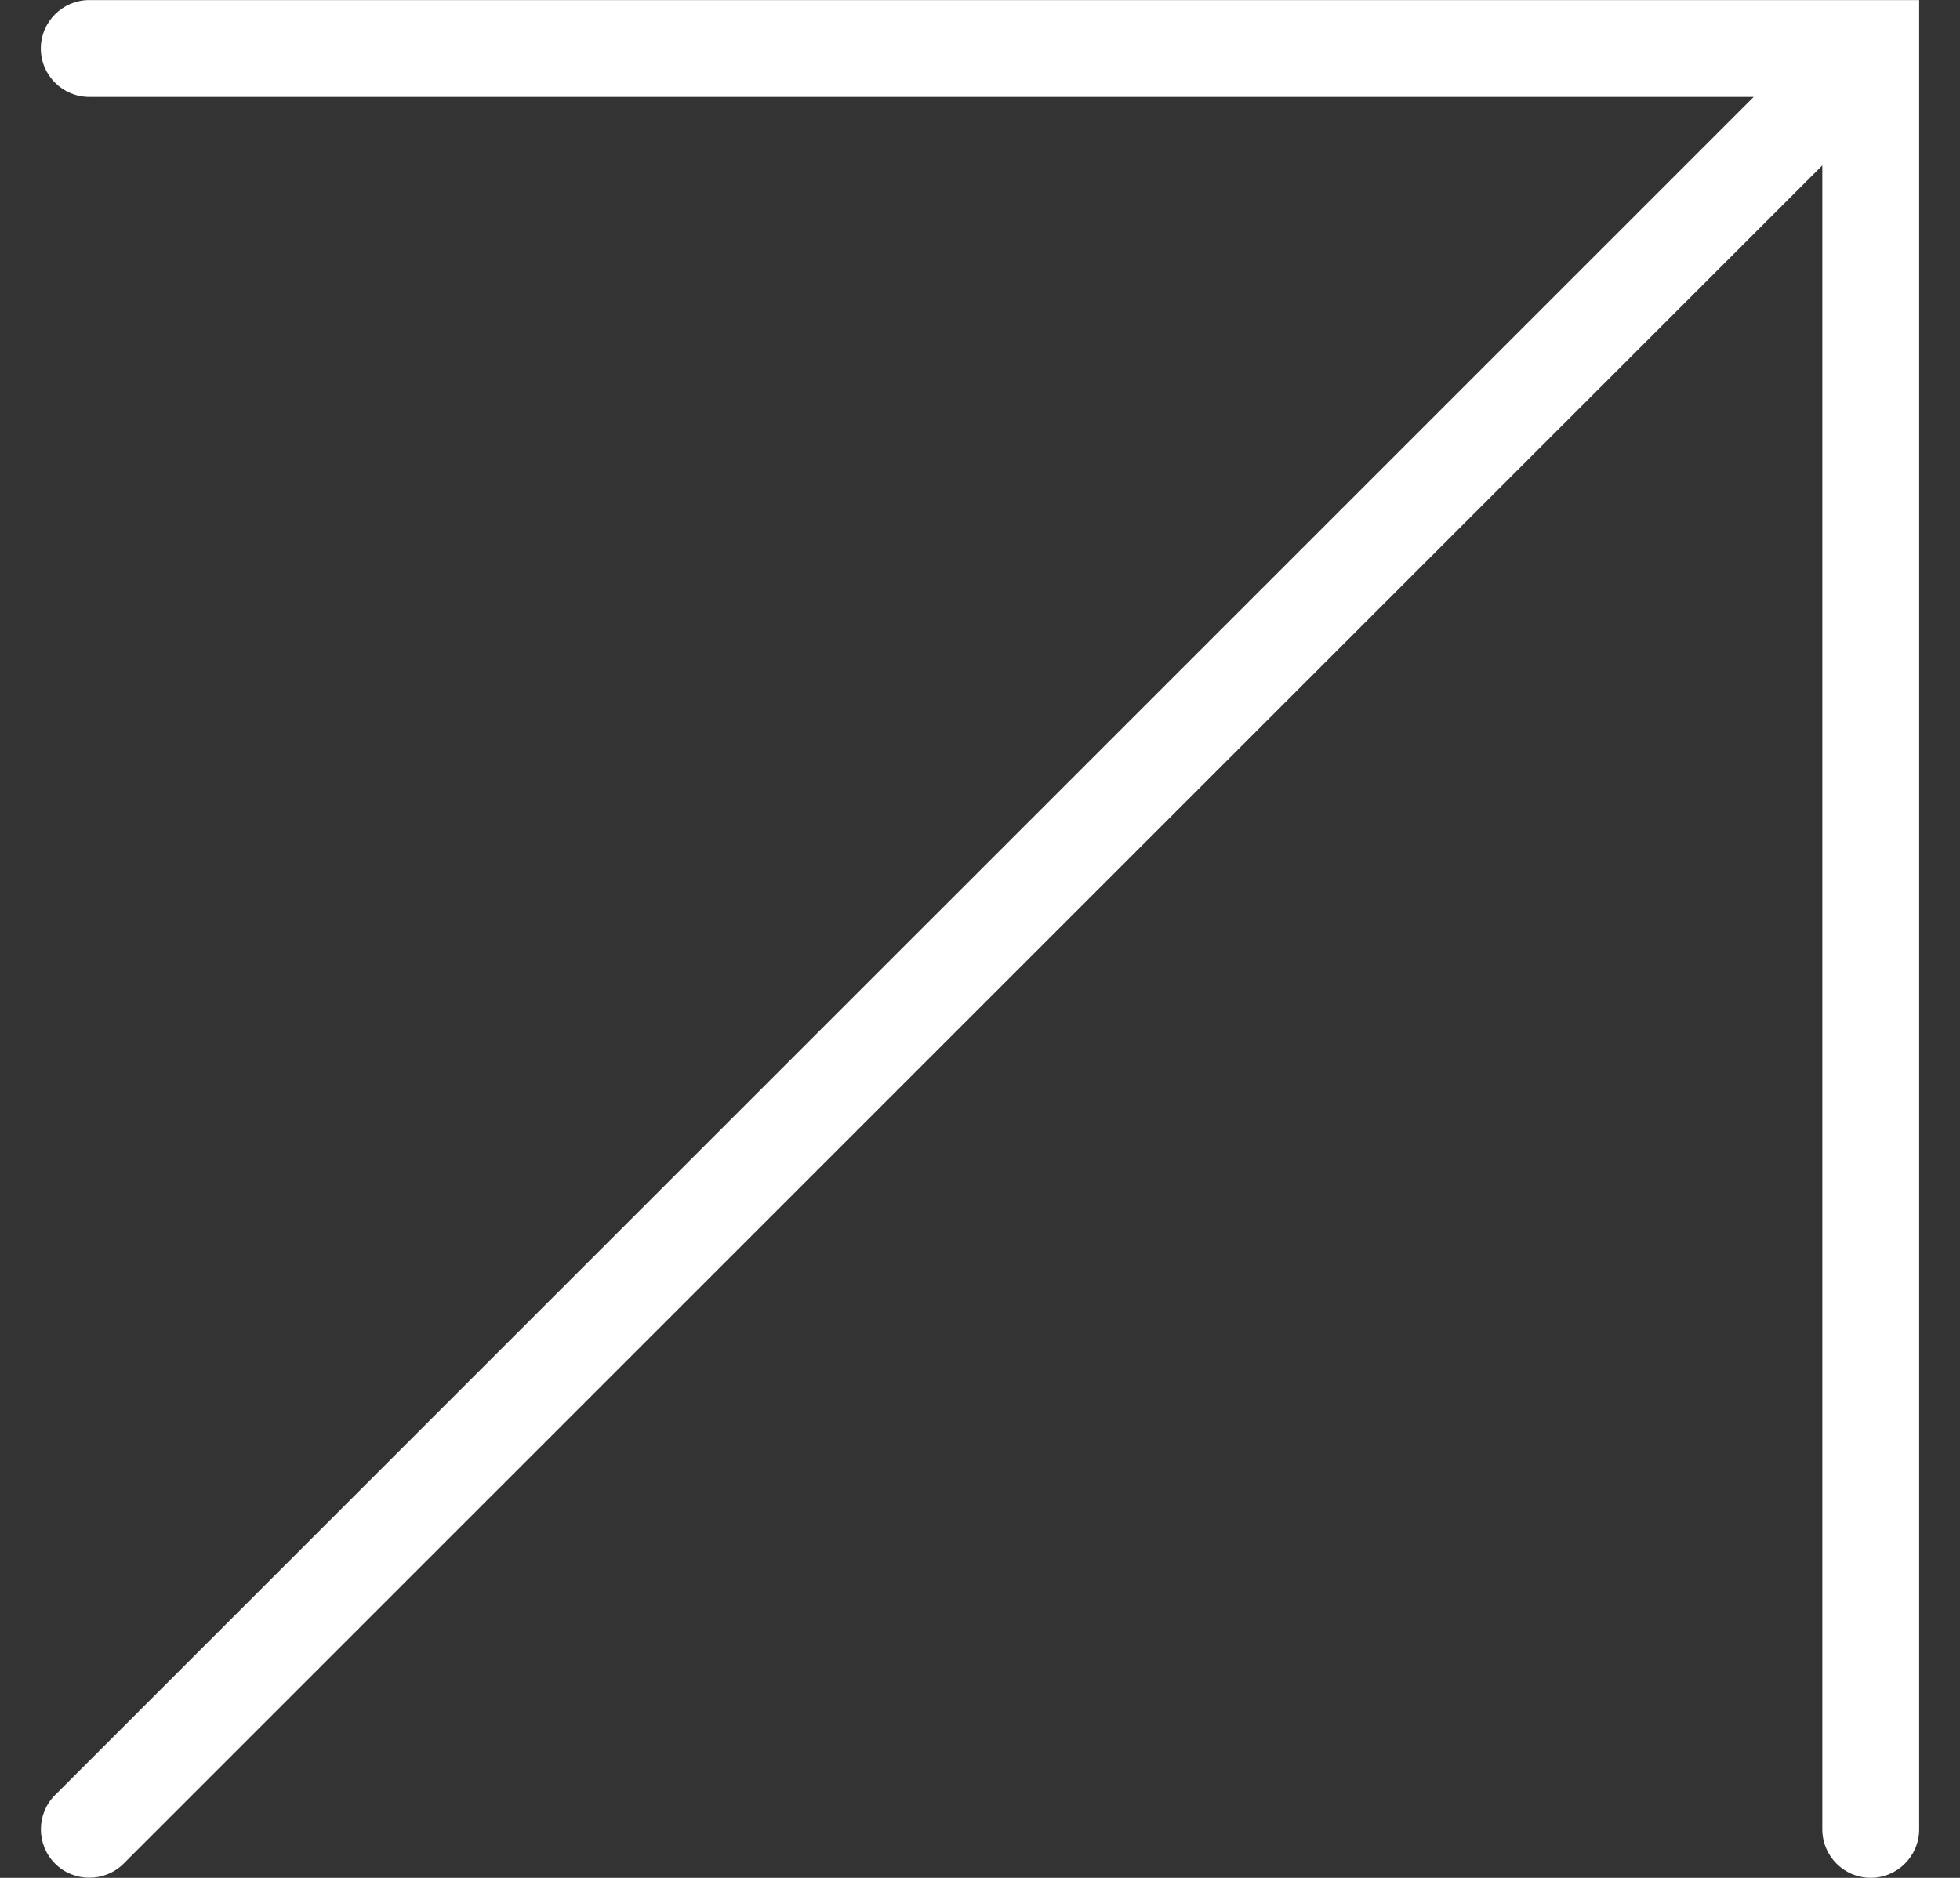 <svg width="24" height="23" viewBox="0 0 24 23" fill="none" xmlns="http://www.w3.org/2000/svg">
<rect x="0" y="0" width="24" height="23" fill="#333333" stroke="none"/>
<g clip-path="url(#clip0_41_12)">
<path d="M1.093 0.001C0.767 0.001 0.5 0.267 0.5 0.594C0.5 0.922 0.767 1.187 1.093 1.187H21.474L0.674 21.986C0.443 22.217 0.443 22.593 0.674 22.825C0.791 22.941 0.943 22.998 1.094 22.998C1.247 22.998 1.399 22.94 1.514 22.825L22.314 2.026V22.405C22.314 22.733 22.579 22.999 22.907 22.999C23.233 22.999 23.5 22.733 23.5 22.405V0.001H1.093Z" fill="white"/>
</g>
<defs>
<clipPath id="clip0_41_12">
<rect width="23" height="23" fill="white" transform="translate(0.5)"/>
</clipPath>
</defs>
</svg>
